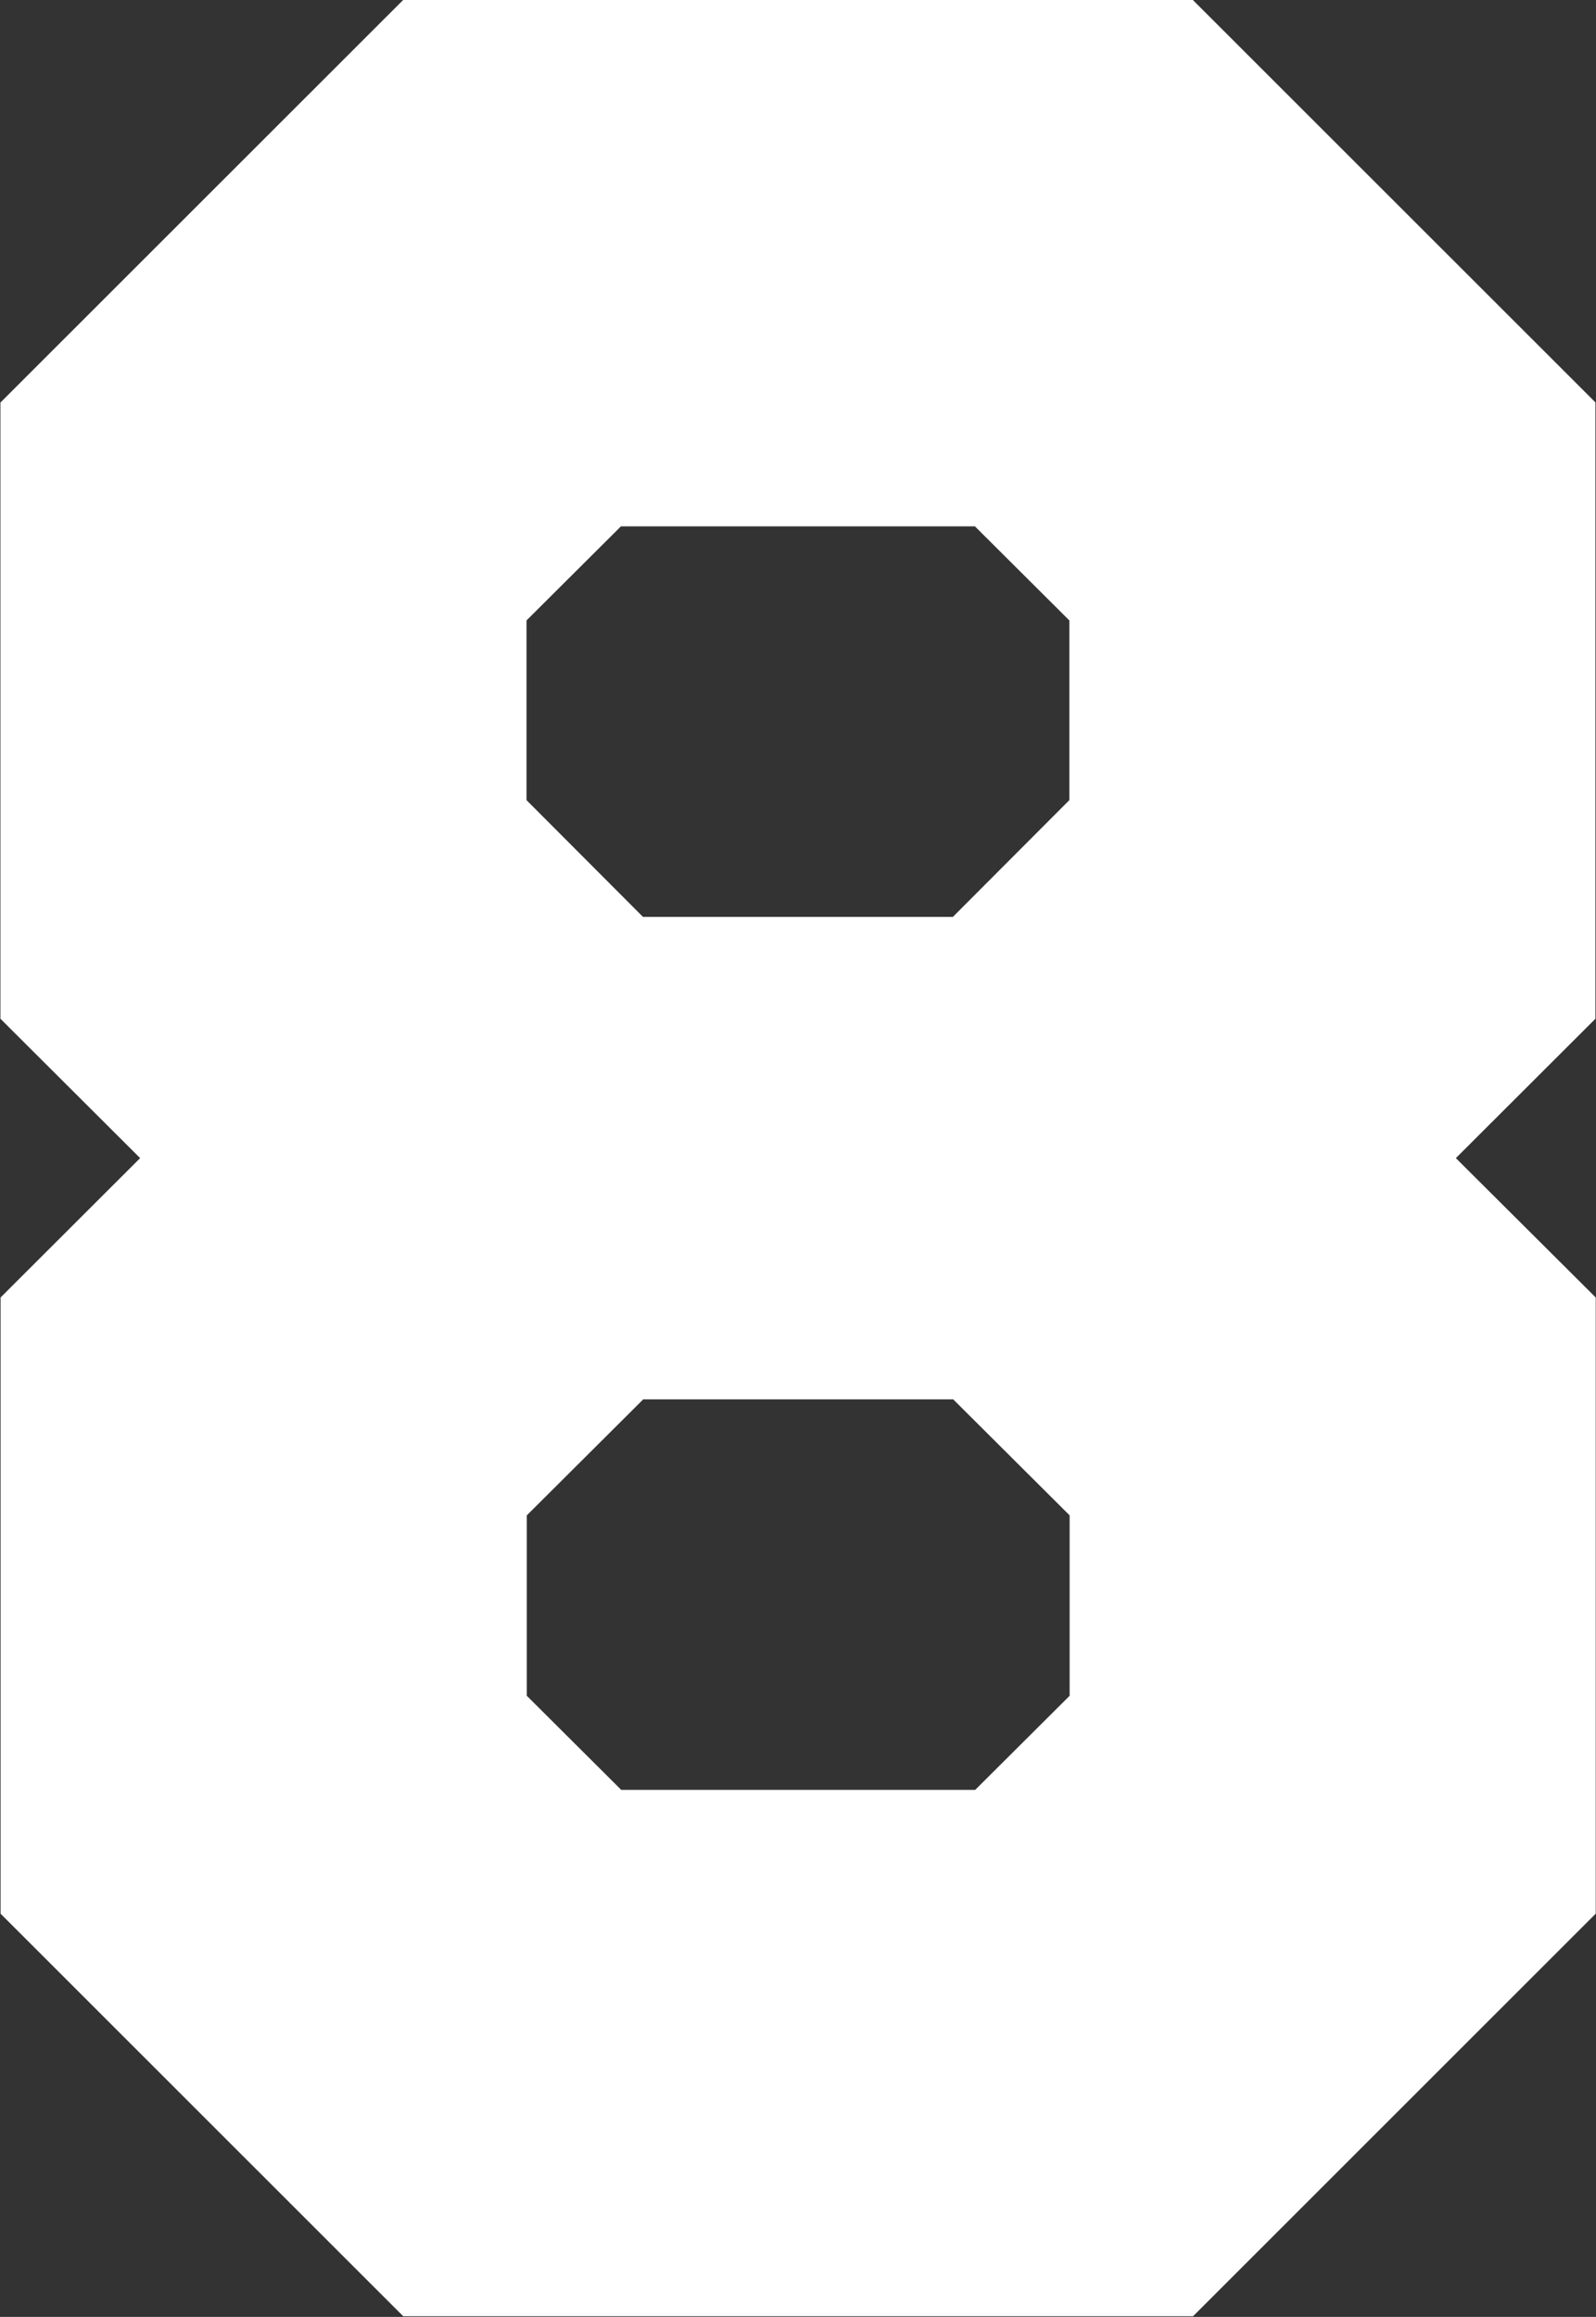 <svg xmlns="http://www.w3.org/2000/svg" width="22.562" height="32.75" viewBox="0 0 22.562 32.75">
  <rect x="0" y="0" width="22.562" height="32.75" fill="#333333" stroke="none"/>
  <defs>
    <style>
      .cls-1 {
        fill: #fff;
        fill-rule: evenodd;
      }
    </style>
  </defs>
  <path id="int_8" class="cls-1" d="M591.275,3784.32l-5.693-5.69H574.418l-5.693,5.69v8.71L570.7,3795l-1.973,1.97v8.71l5.692,5.69h11.166l5.692-5.69v-8.71L589.3,3795l1.973-1.97v-8.71Zm-8.774,1.75,1.335,1.33v2.54l-1.646,1.65h-4.382l-1.646-1.65v-2.54l1.335-1.33h5Zm-5,17.86-1.335-1.33v-2.55l1.646-1.64h4.382l1.646,1.64v2.55l-1.335,1.33h-5Z" transform="translate(-568.719 -3778.63)"/>
</svg>
